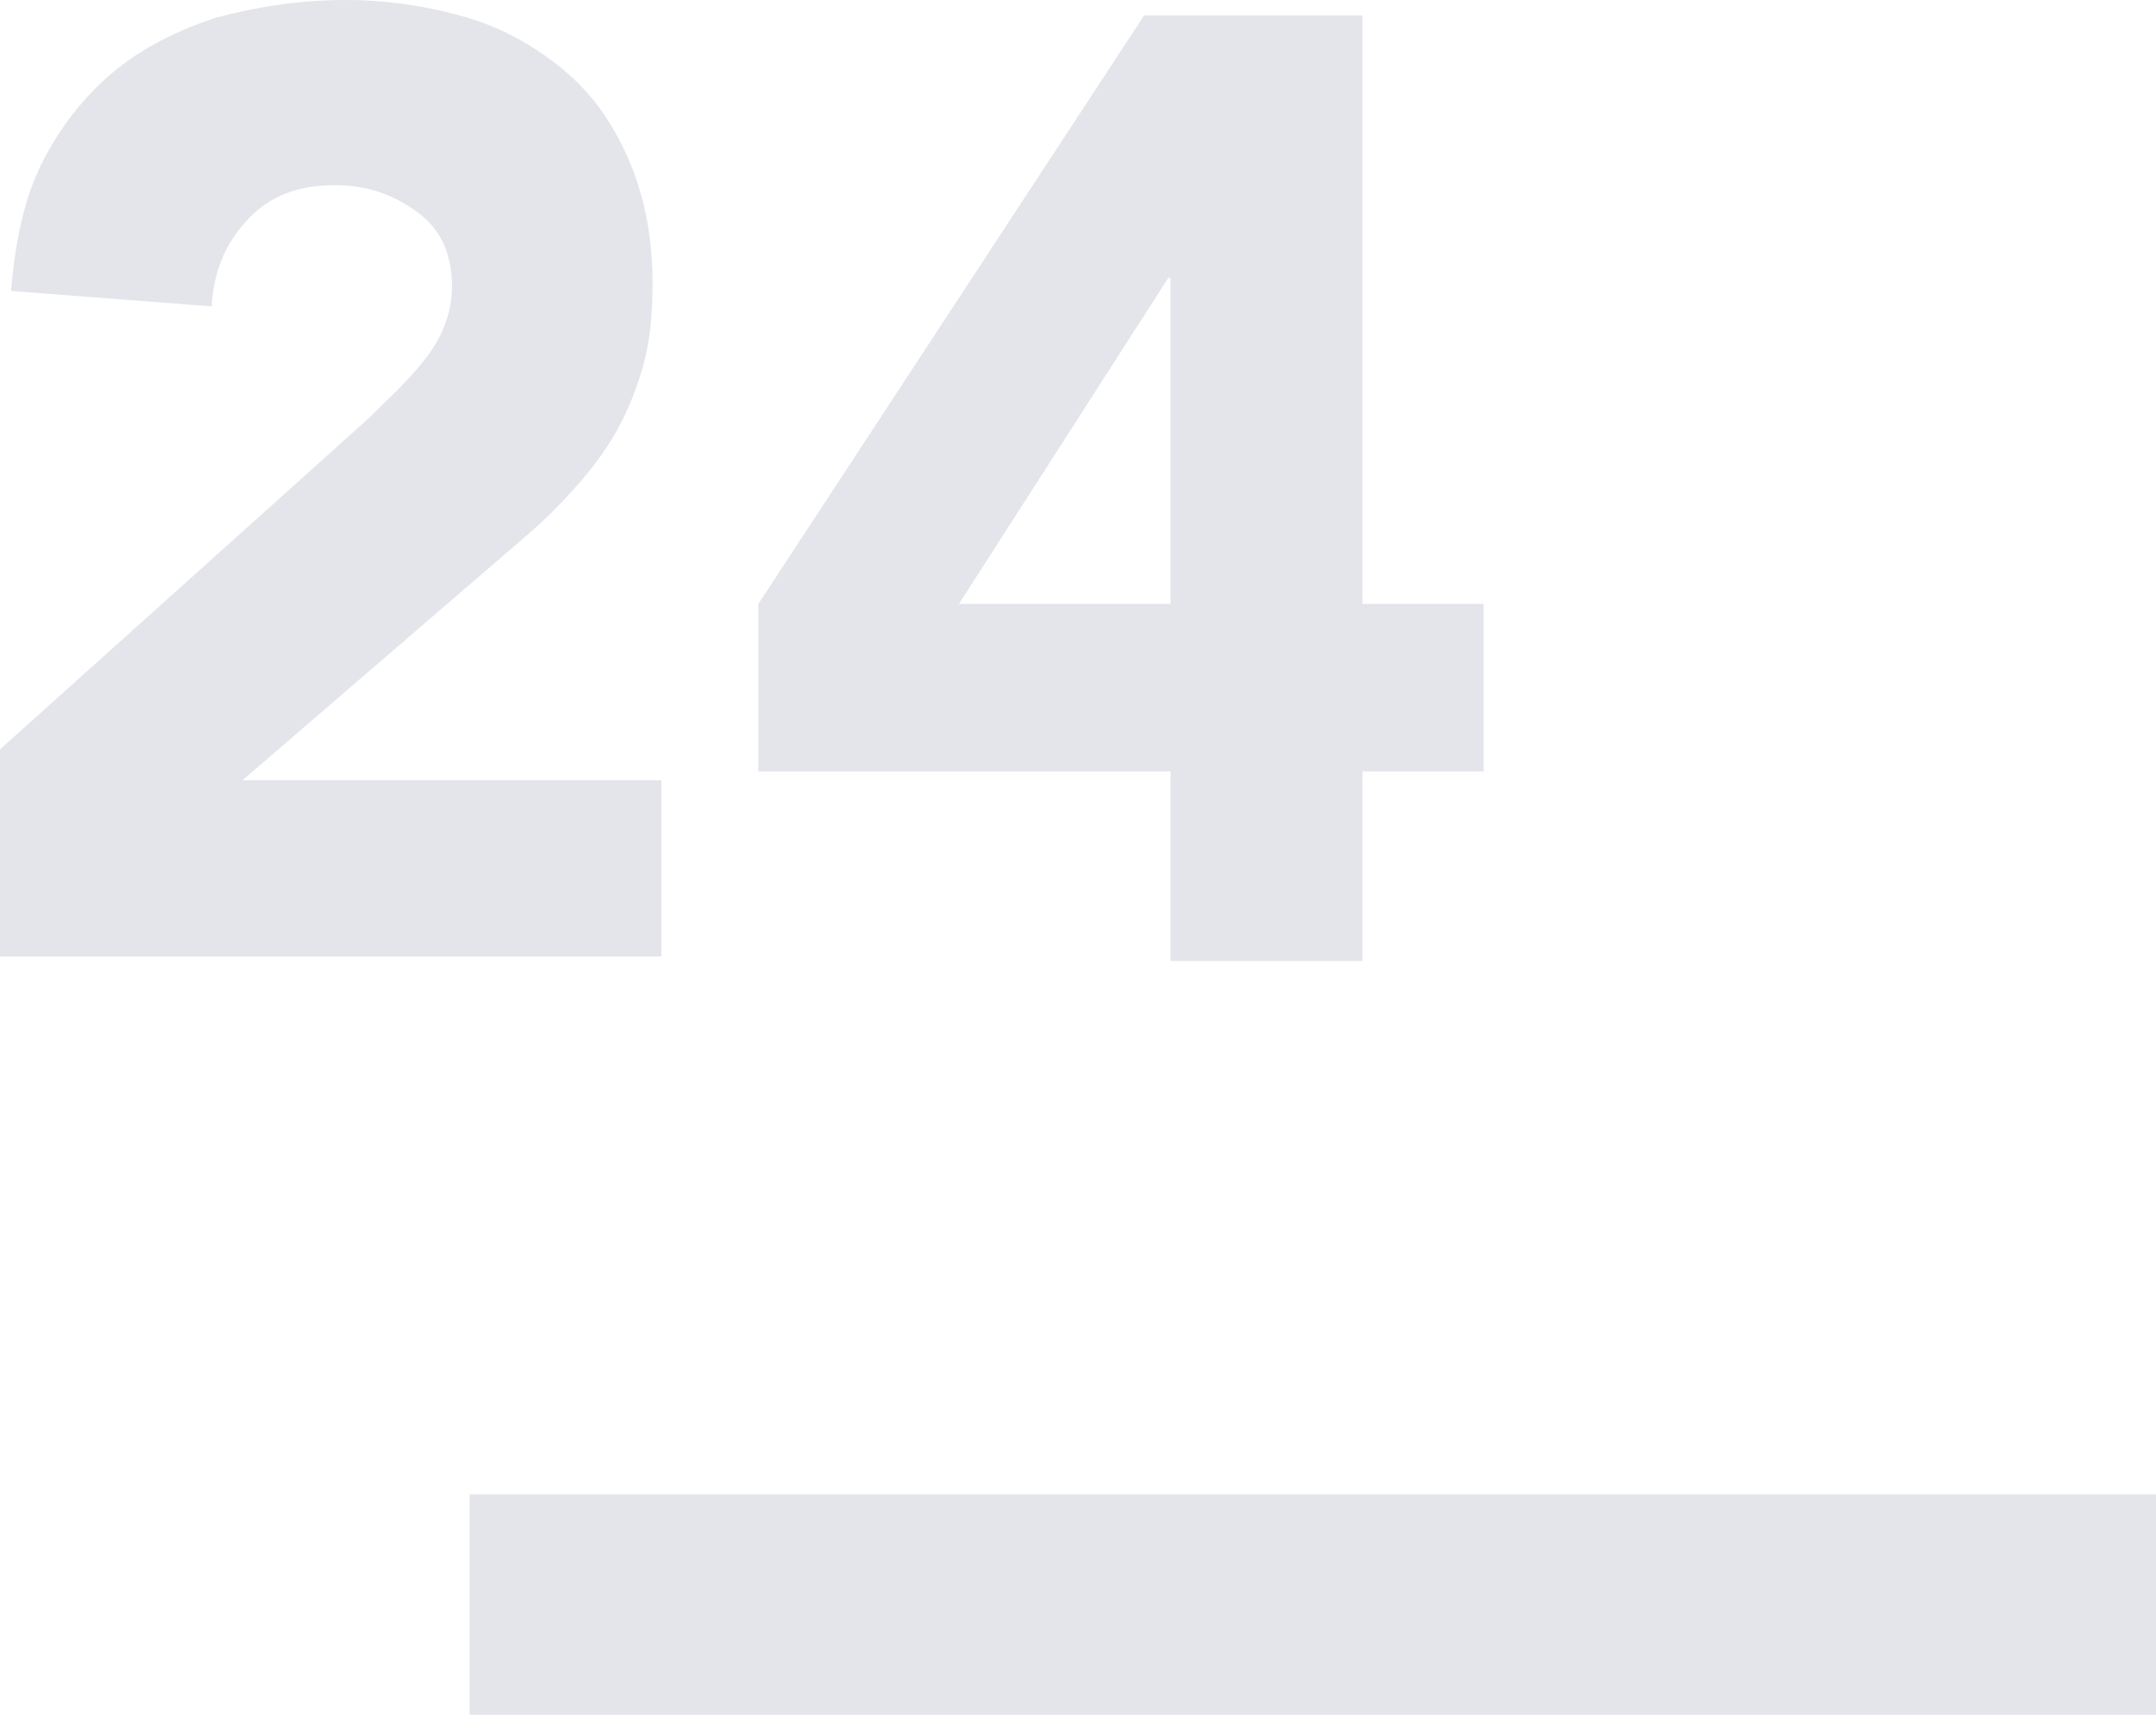 <?xml version="1.0" encoding="utf-8"?>
<!-- Generator: Adobe Illustrator 19.2.1, SVG Export Plug-In . SVG Version: 6.00 Build 0)  -->
<svg version="1.1" id="Calque_1" xmlns="http://www.w3.org/2000/svg" xmlns:xlink="http://www.w3.org/1999/xlink" x="0px" y="0px"
	 viewBox="0 0 97.8 77.8" style="enable-background:new 0 0 97.8 77.8;" xml:space="preserve">
<style type="text/css">
	.st0{fill:#E3E5EB;}
</style>
<g>
	<g>
		<path class="st0" d="M0,34l16.7-15c0.8-0.8,1.7-1.6,2.5-2.6c0.8-1,1.3-2.1,1.3-3.4c0-1.5-0.5-2.6-1.6-3.4
			c-1.1-0.8-2.3-1.2-3.7-1.2c-1.7,0-3,0.5-4,1.6c-1,1.1-1.5,2.3-1.6,3.9l-9.1-0.7C0.7,10.9,1.1,9,1.9,7.4c0.8-1.6,1.9-3,3.2-4.1
			c1.3-1.1,2.9-1.9,4.7-2.5C11.7,0.3,13.6,0,15.7,0c1.9,0,3.8,0.3,5.5,0.8c1.7,0.5,3.2,1.4,4.4,2.4c1.3,1.1,2.2,2.4,2.9,4
			c0.7,1.6,1.1,3.5,1.1,5.6c0,1.4-0.1,2.6-0.4,3.7c-0.3,1.1-0.7,2.1-1.2,3c-0.5,0.9-1.1,1.7-1.8,2.5c-0.7,0.8-1.4,1.5-2.2,2.2
			l-13,11.2h19v8H0V34z"/>
		<path class="st0" d="M53.1,35H34.4v-7.6L51.9,0.7h9.9v26.7h5.5V35h-5.5v8.6h-8.7V35z M53.1,12.6H53l-9.5,14.8h9.6V12.6z"/>
	</g>
	<rect x="21.3" y="67.8" class="st0" width="76.5" height="10"/>
</g>
</svg>
